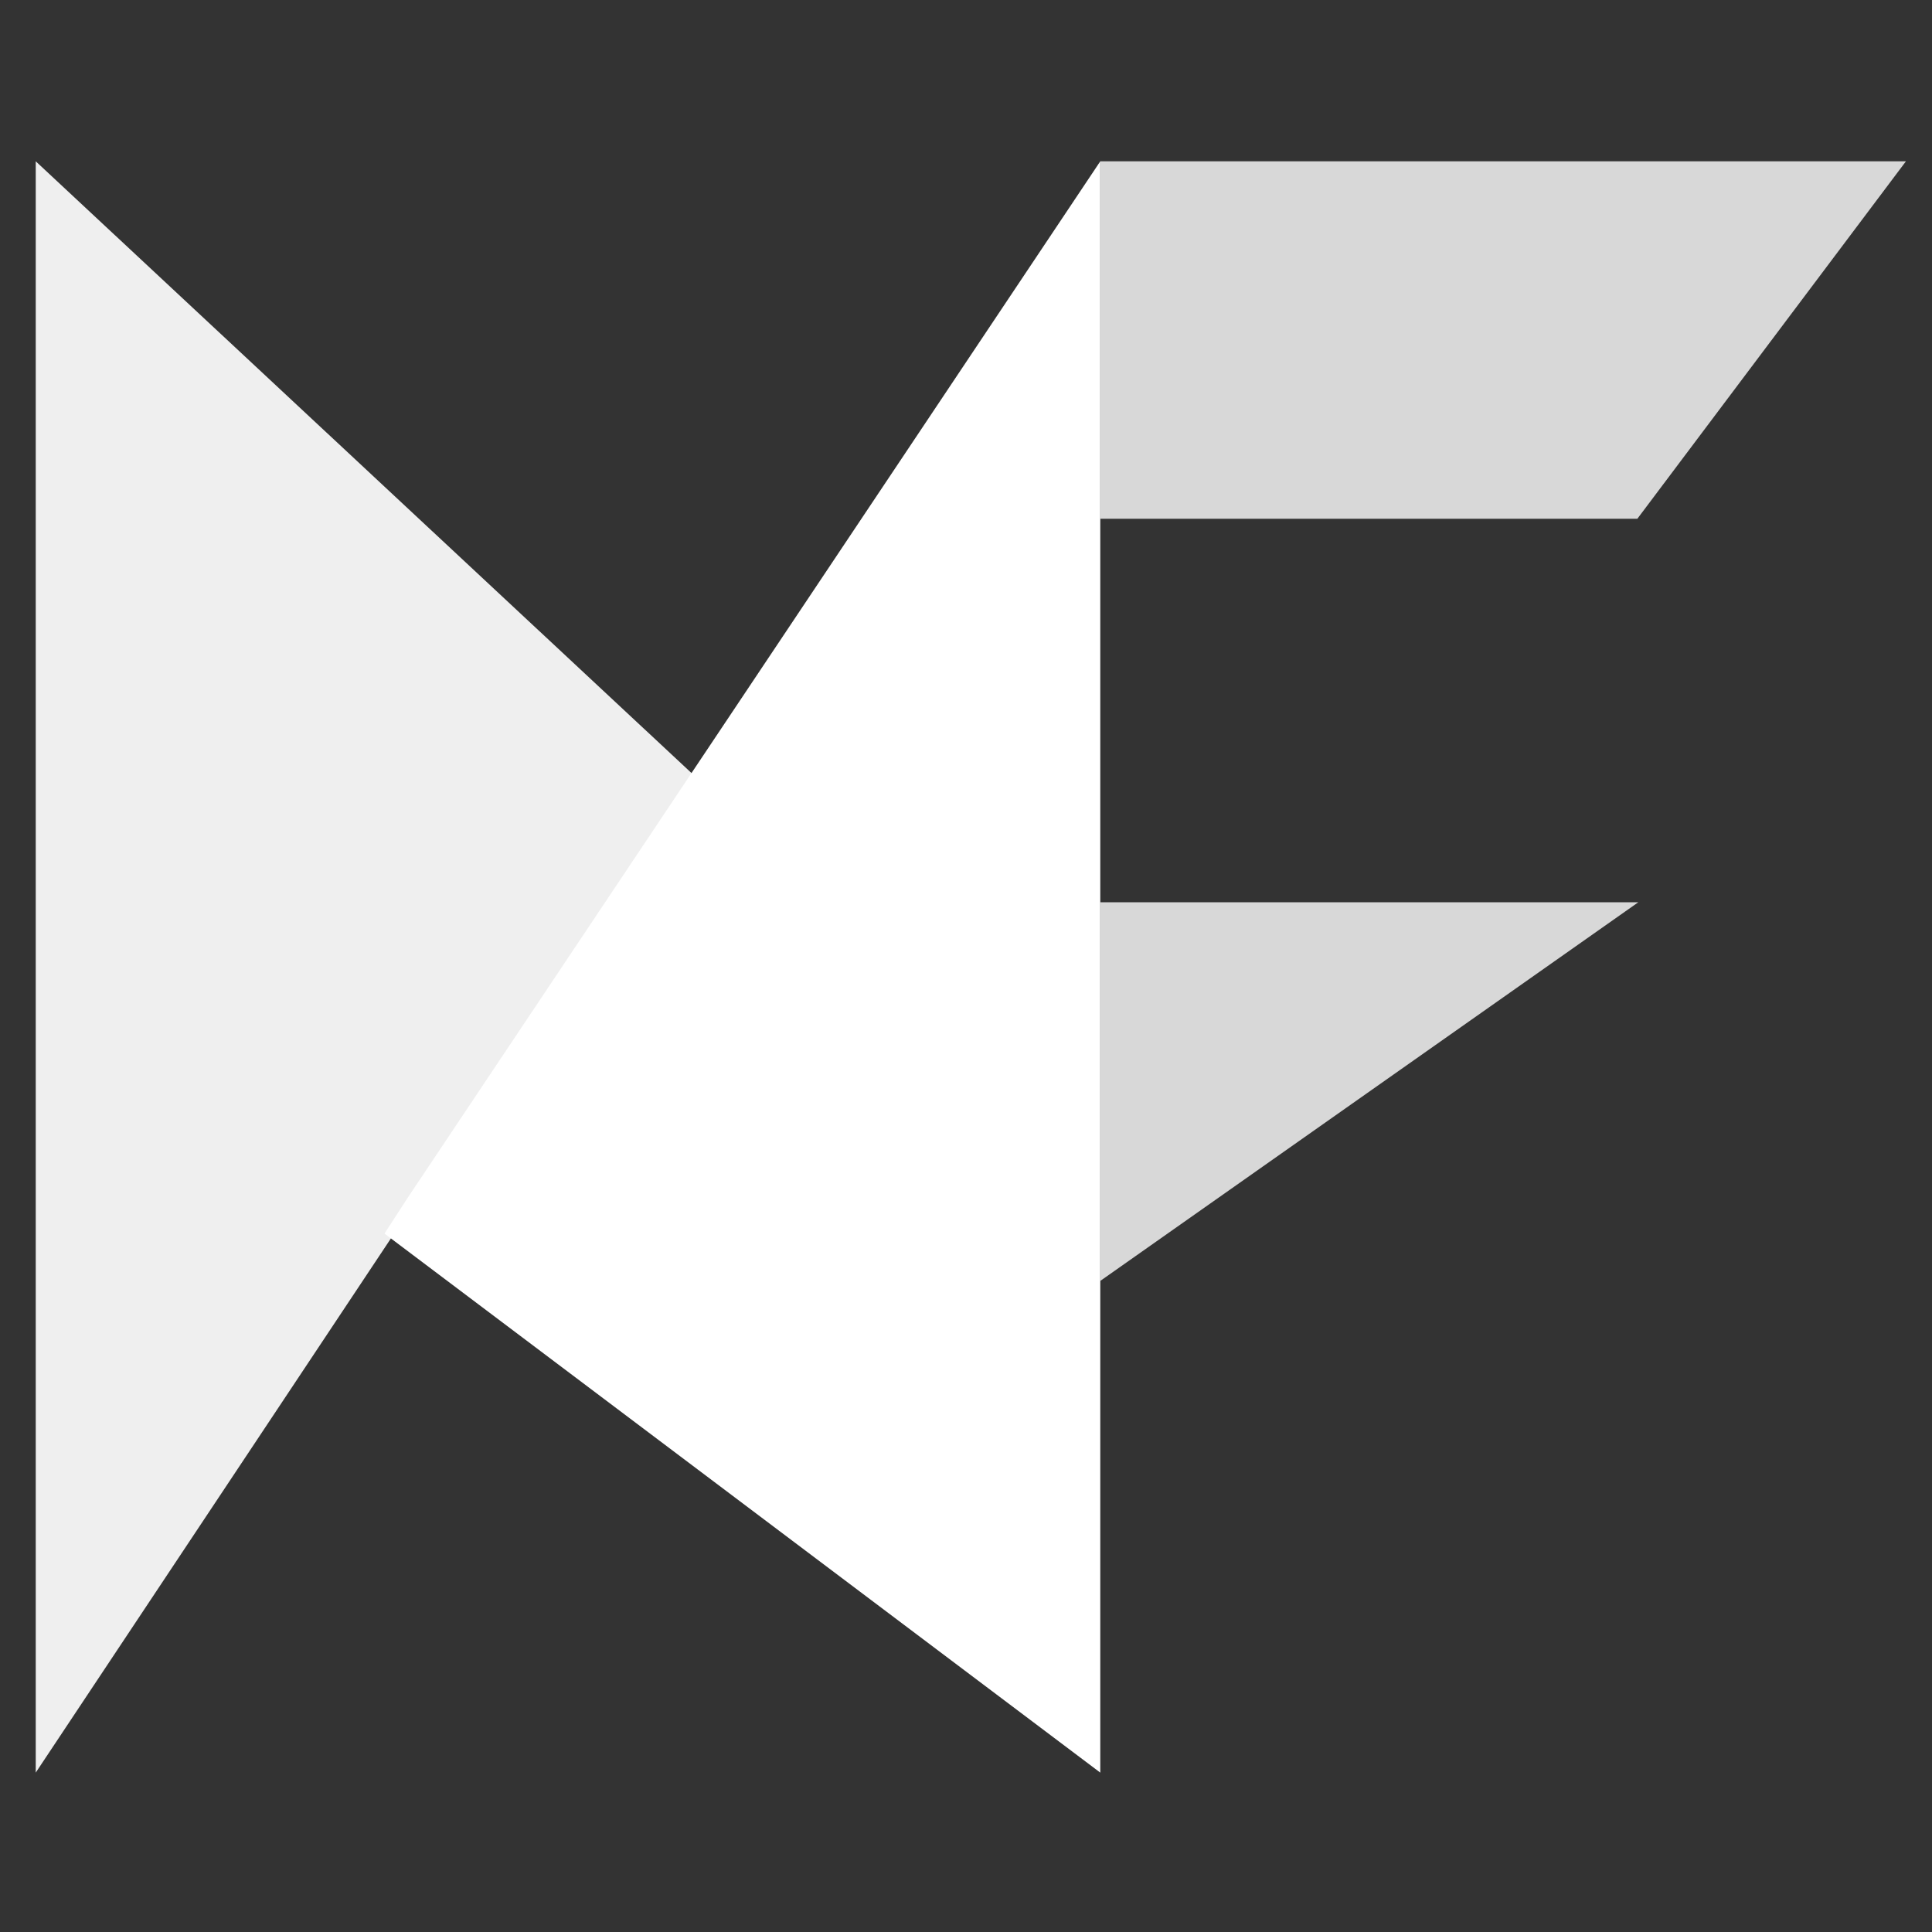 <?xml version="1.0" encoding="utf-8"?>
<!-- Generator: Adobe Illustrator 26.3.1, SVG Export Plug-In . SVG Version: 6.00 Build 0)  -->
<svg version="1.1" id="Layer_1" xmlns="http://www.w3.org/2000/svg" xmlns:xlink="http://www.w3.org/1999/xlink" x="0px" y="0px"
	 viewBox="0 0 200 200" style="enable-background:new 0 0 200 200;" xml:space="preserve">
<rect x="0" y="0" width="200" height="200" fill="#333333" stroke="none"/>
<style type="text/css">
	.st0{fill:#D8D8D8;}
	.st1{fill:#EFEFEF;}
	.st2{fill:#FFFFFF;}
</style>
<g>
	<polygon class="st0" points="113.9,132.6 169.6,93.4 113.9,93.4 	"/>
	<polygon class="st1" points="72.2,80.6 43.2,124 40.8,127.7 40.8,127.7 3.7,183.5 3.7,16.7 	"/>
	<polygon class="st0" points="169.5,53.7 113.9,53.7 113.9,16.7 197.3,16.7 	"/>
	<polygon class="st2" points="113.9,16.7 113.9,183.5 39.8,127.7 42.2,124 71.2,80.6 	"/>
</g>
</svg>
